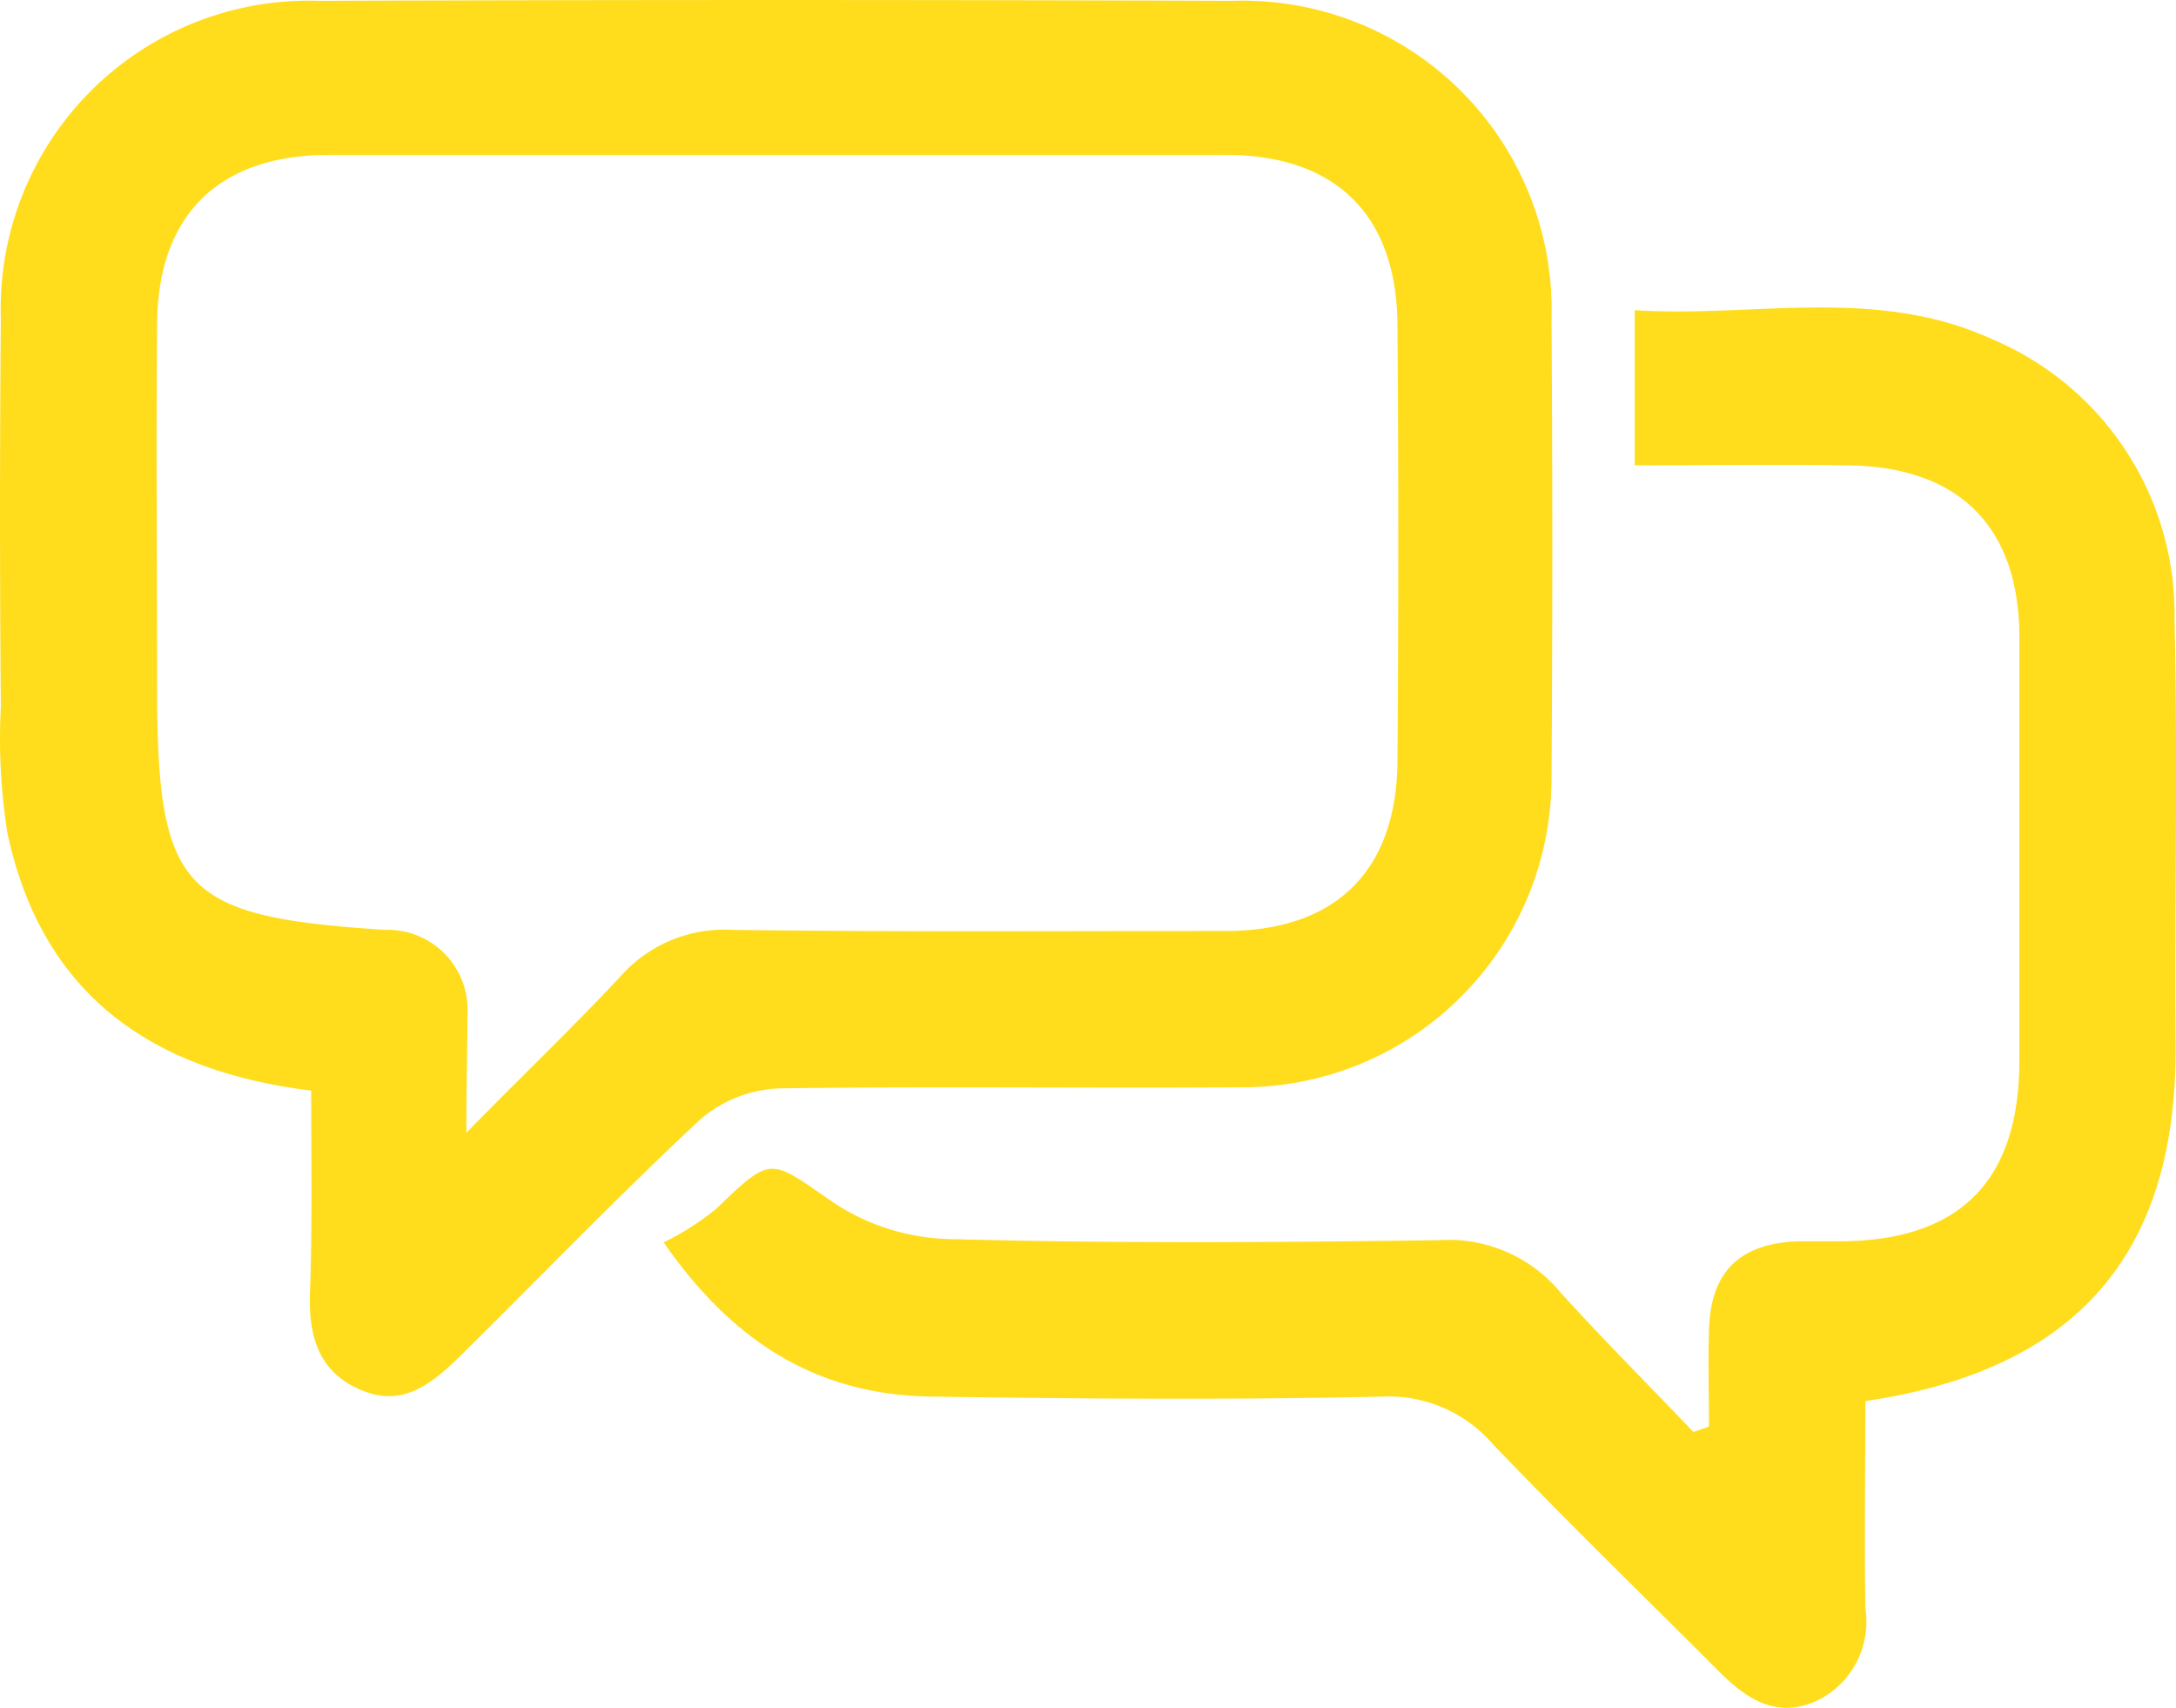 <svg xmlns="http://www.w3.org/2000/svg" width="75.05" height="58.89" viewBox="0 0 75.05 58.89"><defs><style>.a{fill:#ffdd1c;}</style></defs><path class="a" d="M39.858,108.034c-5.582-.688-9.29-3.364-10.475-8.869a20.709,20.709,0,0,1-.229-4.358c-.038-4.473-.038-8.908,0-13.381A10.625,10.625,0,0,1,40.126,70.454q15.77-.057,31.5,0a10.656,10.656,0,0,1,11.01,10.972c.038,5.276.038,10.551,0,15.865a10.655,10.655,0,0,1-10.743,10.628c-5.276.038-10.551-.038-15.865.038a4.409,4.409,0,0,0-2.791,1.109c-2.829,2.638-5.543,5.467-8.3,8.181-.956.918-1.95,1.72-3.364,1.109-1.453-.612-1.8-1.835-1.759-3.288C39.9,112.736,39.858,110.4,39.858,108.034Zm5.352,1.453c2.026-2.064,3.708-3.67,5.314-5.39a4.777,4.777,0,0,1,3.861-1.606c5.658.076,11.316.038,17.012.038,3.823,0,5.926-2.1,5.926-5.926q.057-7.455,0-14.91c0-3.823-2.1-5.926-5.926-5.926H40.47c-3.823,0-5.926,2.1-5.926,5.887-.038,4.129,0,8.3,0,12.425,0,7.073.841,7.952,7.837,8.411a2.76,2.76,0,0,1,2.867,2.905C45.249,106.581,45.21,107.728,45.21,109.487Z" transform="translate(-29.125 -70.425)"/><path class="a" d="M89,130.4a9.59,9.59,0,0,0,1.8-1.147c1.95-1.873,1.835-1.759,4.052-.229a7.568,7.568,0,0,0,4.052,1.262c5.582.153,11.2.115,16.821.038a5.015,5.015,0,0,1,4.205,1.8c1.491,1.644,3.058,3.211,4.588,4.817.191-.076.344-.115.535-.191,0-1.109-.038-2.217,0-3.288.038-2.026,1.032-3.02,3.058-3.1h1.529c4.052-.038,6.079-2.064,6.117-6.117V109.53c0-3.823-2.1-5.887-5.926-5.926-2.408-.038-4.817,0-7.34,0V98.252c4.091.268,8.3-.841,12.31.994a10.285,10.285,0,0,1,6.308,9.672c.115,4.893,0,9.787.038,14.719.038,7.149-3.4,11.163-10.7,12.234,0,2.332-.038,4.741,0,7.149a3.027,3.027,0,0,1-1.644,3.173c-1.415.65-2.447-.038-3.4-.994-2.6-2.6-5.276-5.2-7.8-7.837a4.749,4.749,0,0,0-3.823-1.644c-5.161.115-10.322.076-15.483,0C94.505,135.679,91.523,134.035,89,130.4Z" transform="translate(-66.11 -87.557)"/></svg>
